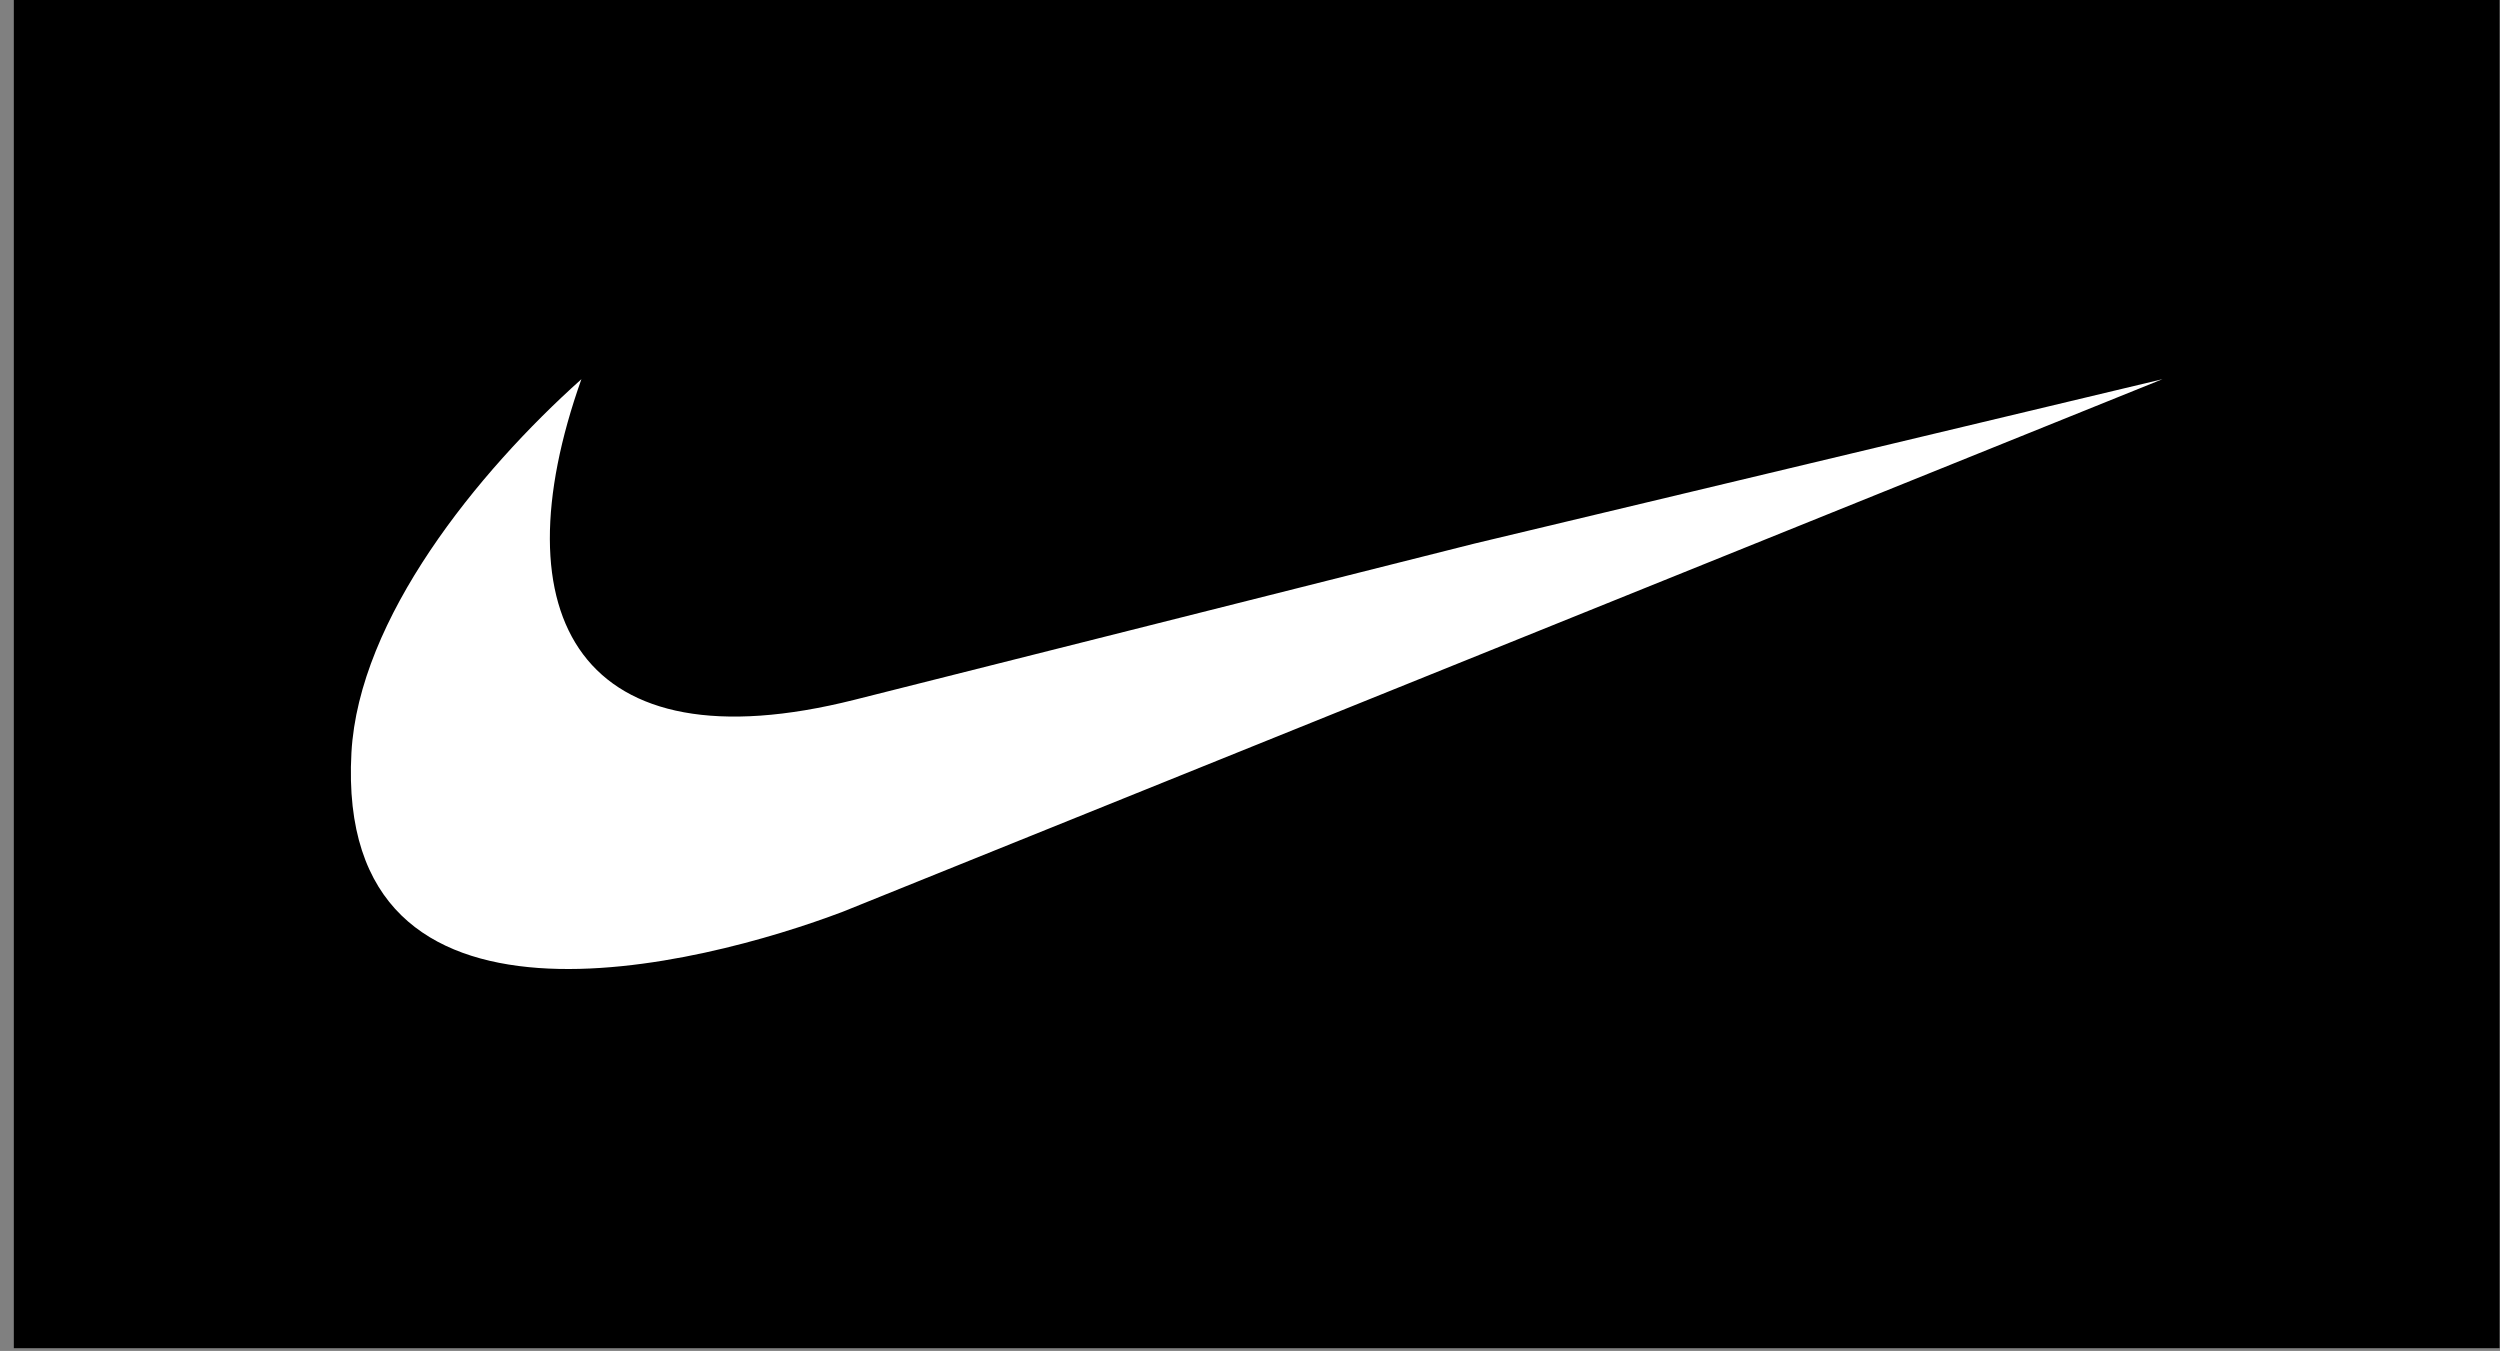 <svg width="161" height="87" viewBox="0 0 161 87" fill="none" xmlns="http://www.w3.org/2000/svg">
<rect x="0" y="0" width="161" height="87" fill="#808080" stroke="none"/>
<rect width="160.081" height="86.823" transform="translate(0.89)" fill="black"/>
<g clip-path="url(#clip0_229_25503)">
<path fill-rule="evenodd" clip-rule="evenodd" d="M139.265 24.419L54.289 58.711C45.268 62.134 21.543 68.371 22.632 48.478C23.105 39.84 30.74 30.417 37.442 24.419C32.022 39.692 37.305 49.532 55.03 45.066L94.937 35.011L139.265 24.419Z" fill="white"/>
</g>
<defs>
<clipPath id="clip0_229_25503">
<rect width="116.669" height="65.118" fill="white" transform="translate(22.596 10.853)"/>
</clipPath>
</defs>
</svg>

